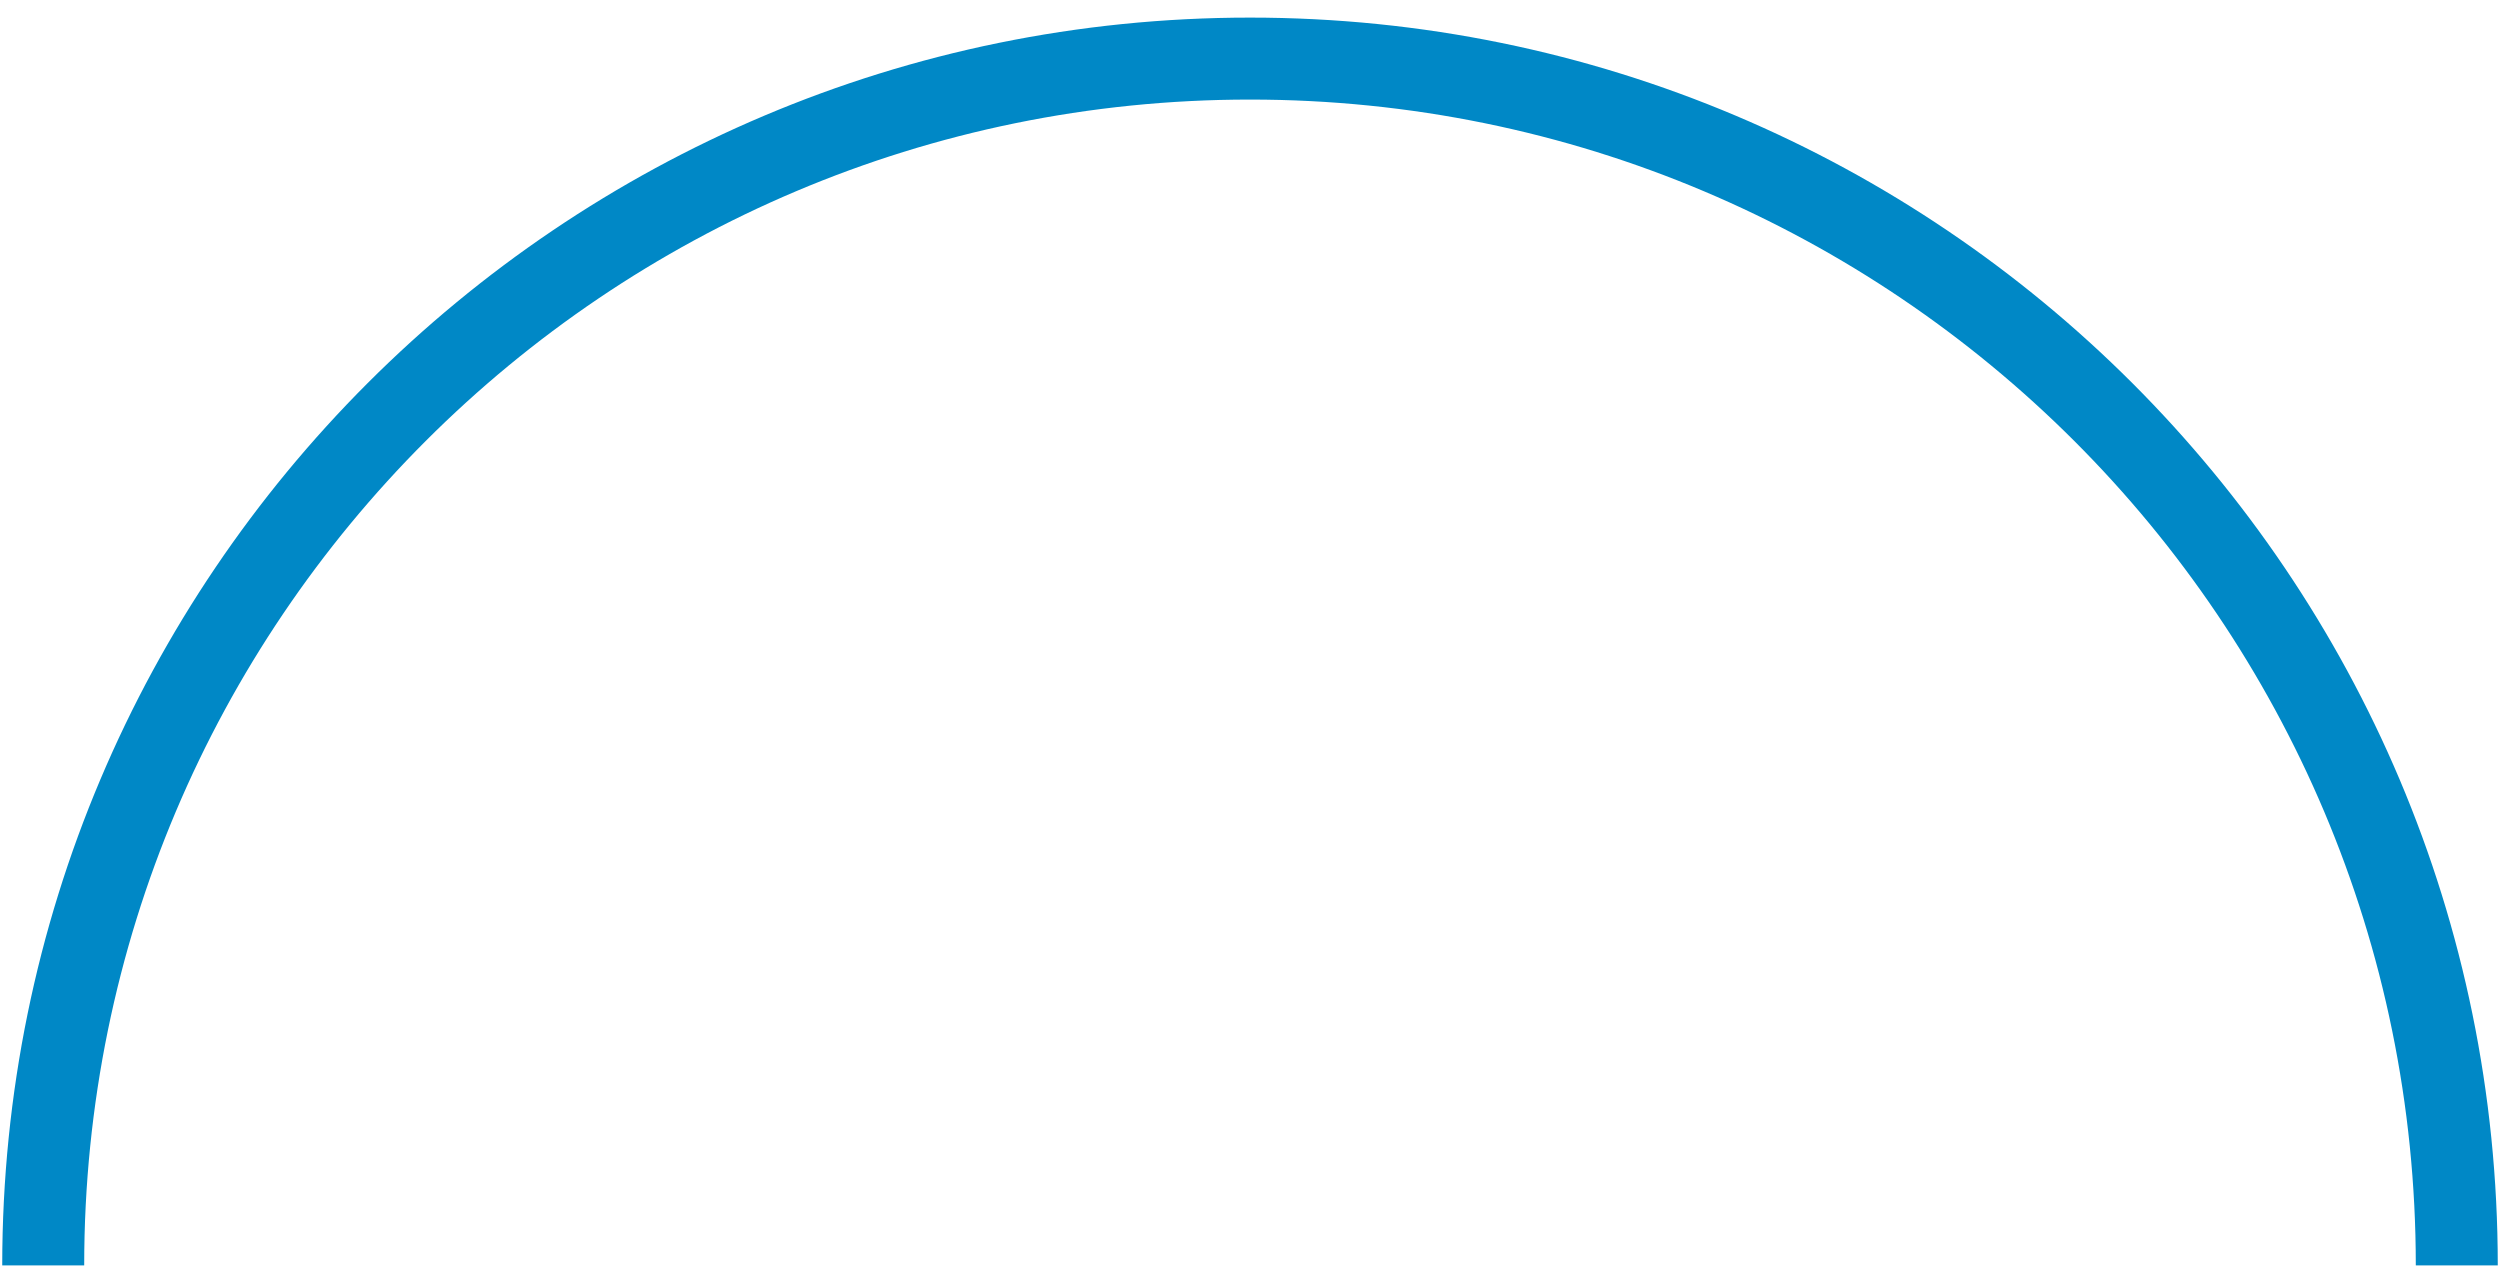 <svg width="122" height="62" viewBox="0 0 122 62" fill="none" xmlns="http://www.w3.org/2000/svg">
<path fill-rule="evenodd" clip-rule="evenodd" d="M61 4.859C29.58 4.859 4.109 30.33 4.109 61.75H0.109C0.109 28.12 27.371 0.859 61 0.859C94.629 0.859 121.891 28.12 121.891 61.75H117.891C117.891 30.33 92.42 4.859 61 4.859Z" fill="#0088C6"/>
</svg>
